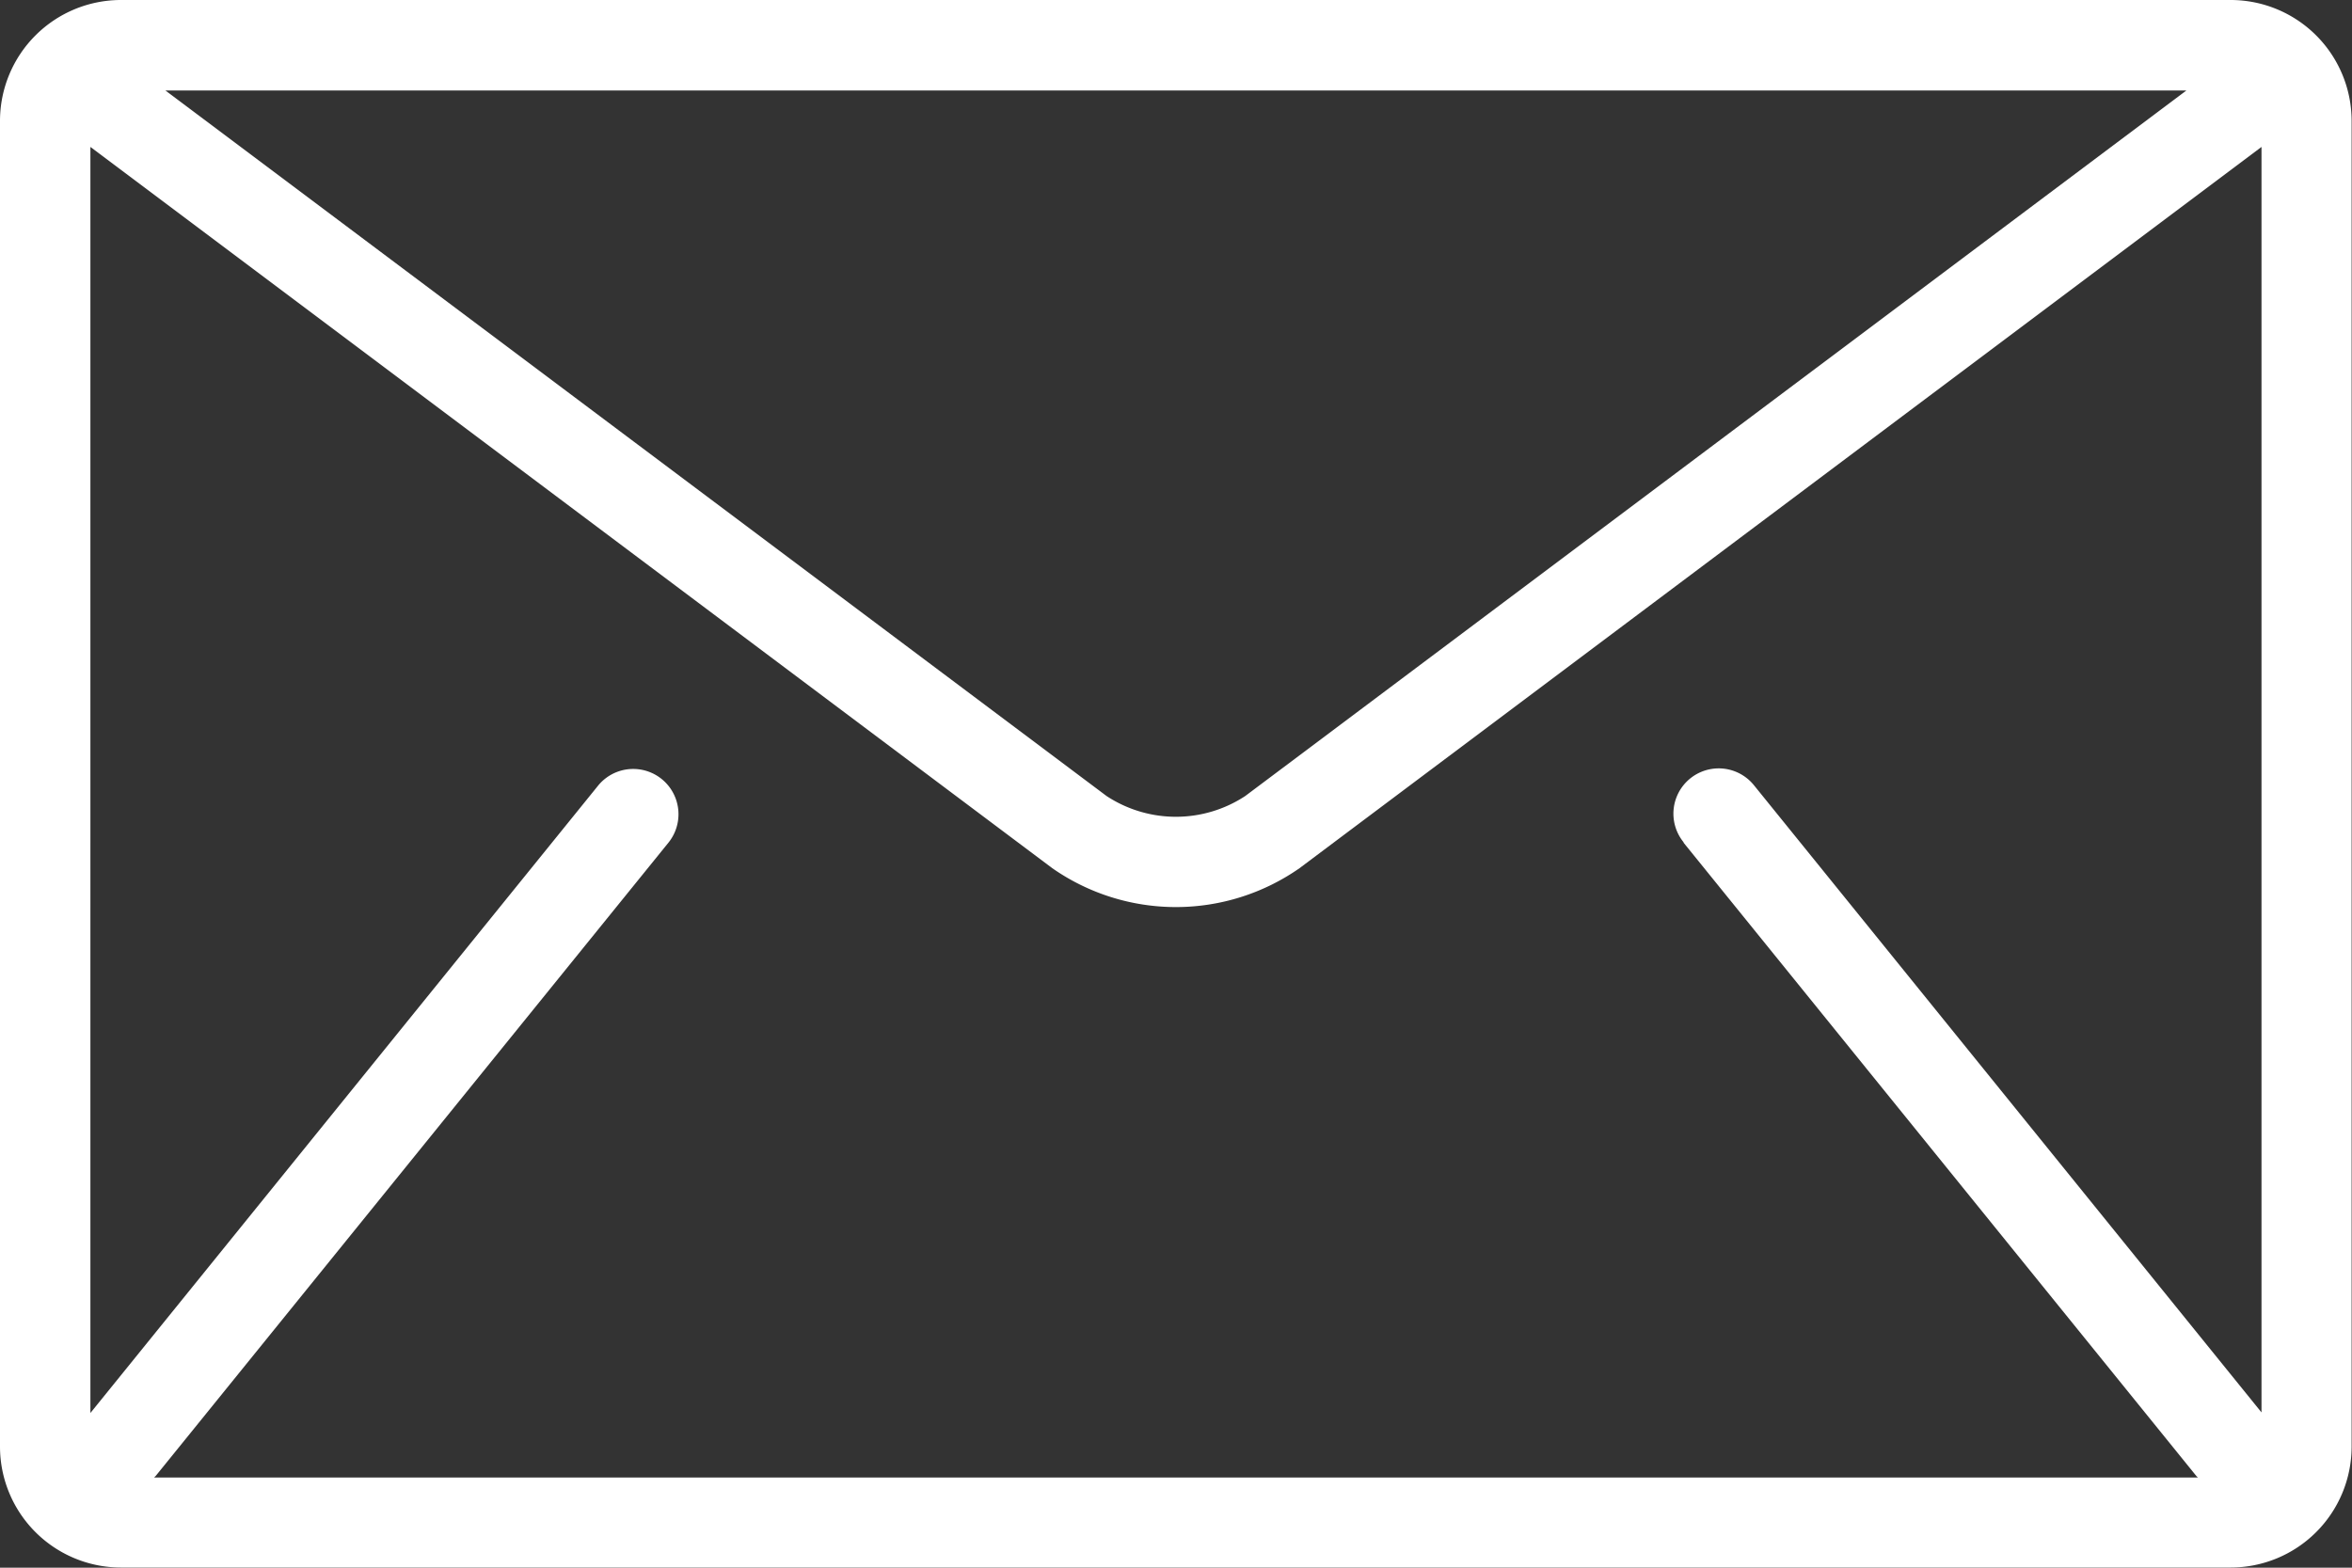 <svg xmlns="http://www.w3.org/2000/svg" width="24.742" height="16.495" viewBox="0 0 24.742 16.495">
  <rect x="0" y="0" width="24.742" height="16.495" fill="#333333" stroke="none"/>
  <path id="Pfad_965" data-name="Pfad 965" d="M23.473,85.333H1.269A1.273,1.273,0,0,0,0,86.6v13.957a1.273,1.273,0,0,0,1.269,1.269h22.2a1.273,1.273,0,0,0,1.269-1.269V86.6A1.273,1.273,0,0,0,23.473,85.333ZM23,86.285l-9.9,7.423a1.327,1.327,0,0,1-1.46,0l-9.9-7.423ZM17.711,94.2l5.392,6.661c.005.007.012.012.018.018H1.621c.006-.006.012-.011.018-.018L7.031,94.2a.476.476,0,0,0-.74-.6l-5.34,6.6V86.879L11.07,94.468a2.271,2.271,0,0,0,2.6,0L23.79,86.879v13.315l-5.34-6.6a.476.476,0,0,0-.74.6Z" transform="translate(0 -85.333)" fill="#fff"/>
</svg>
